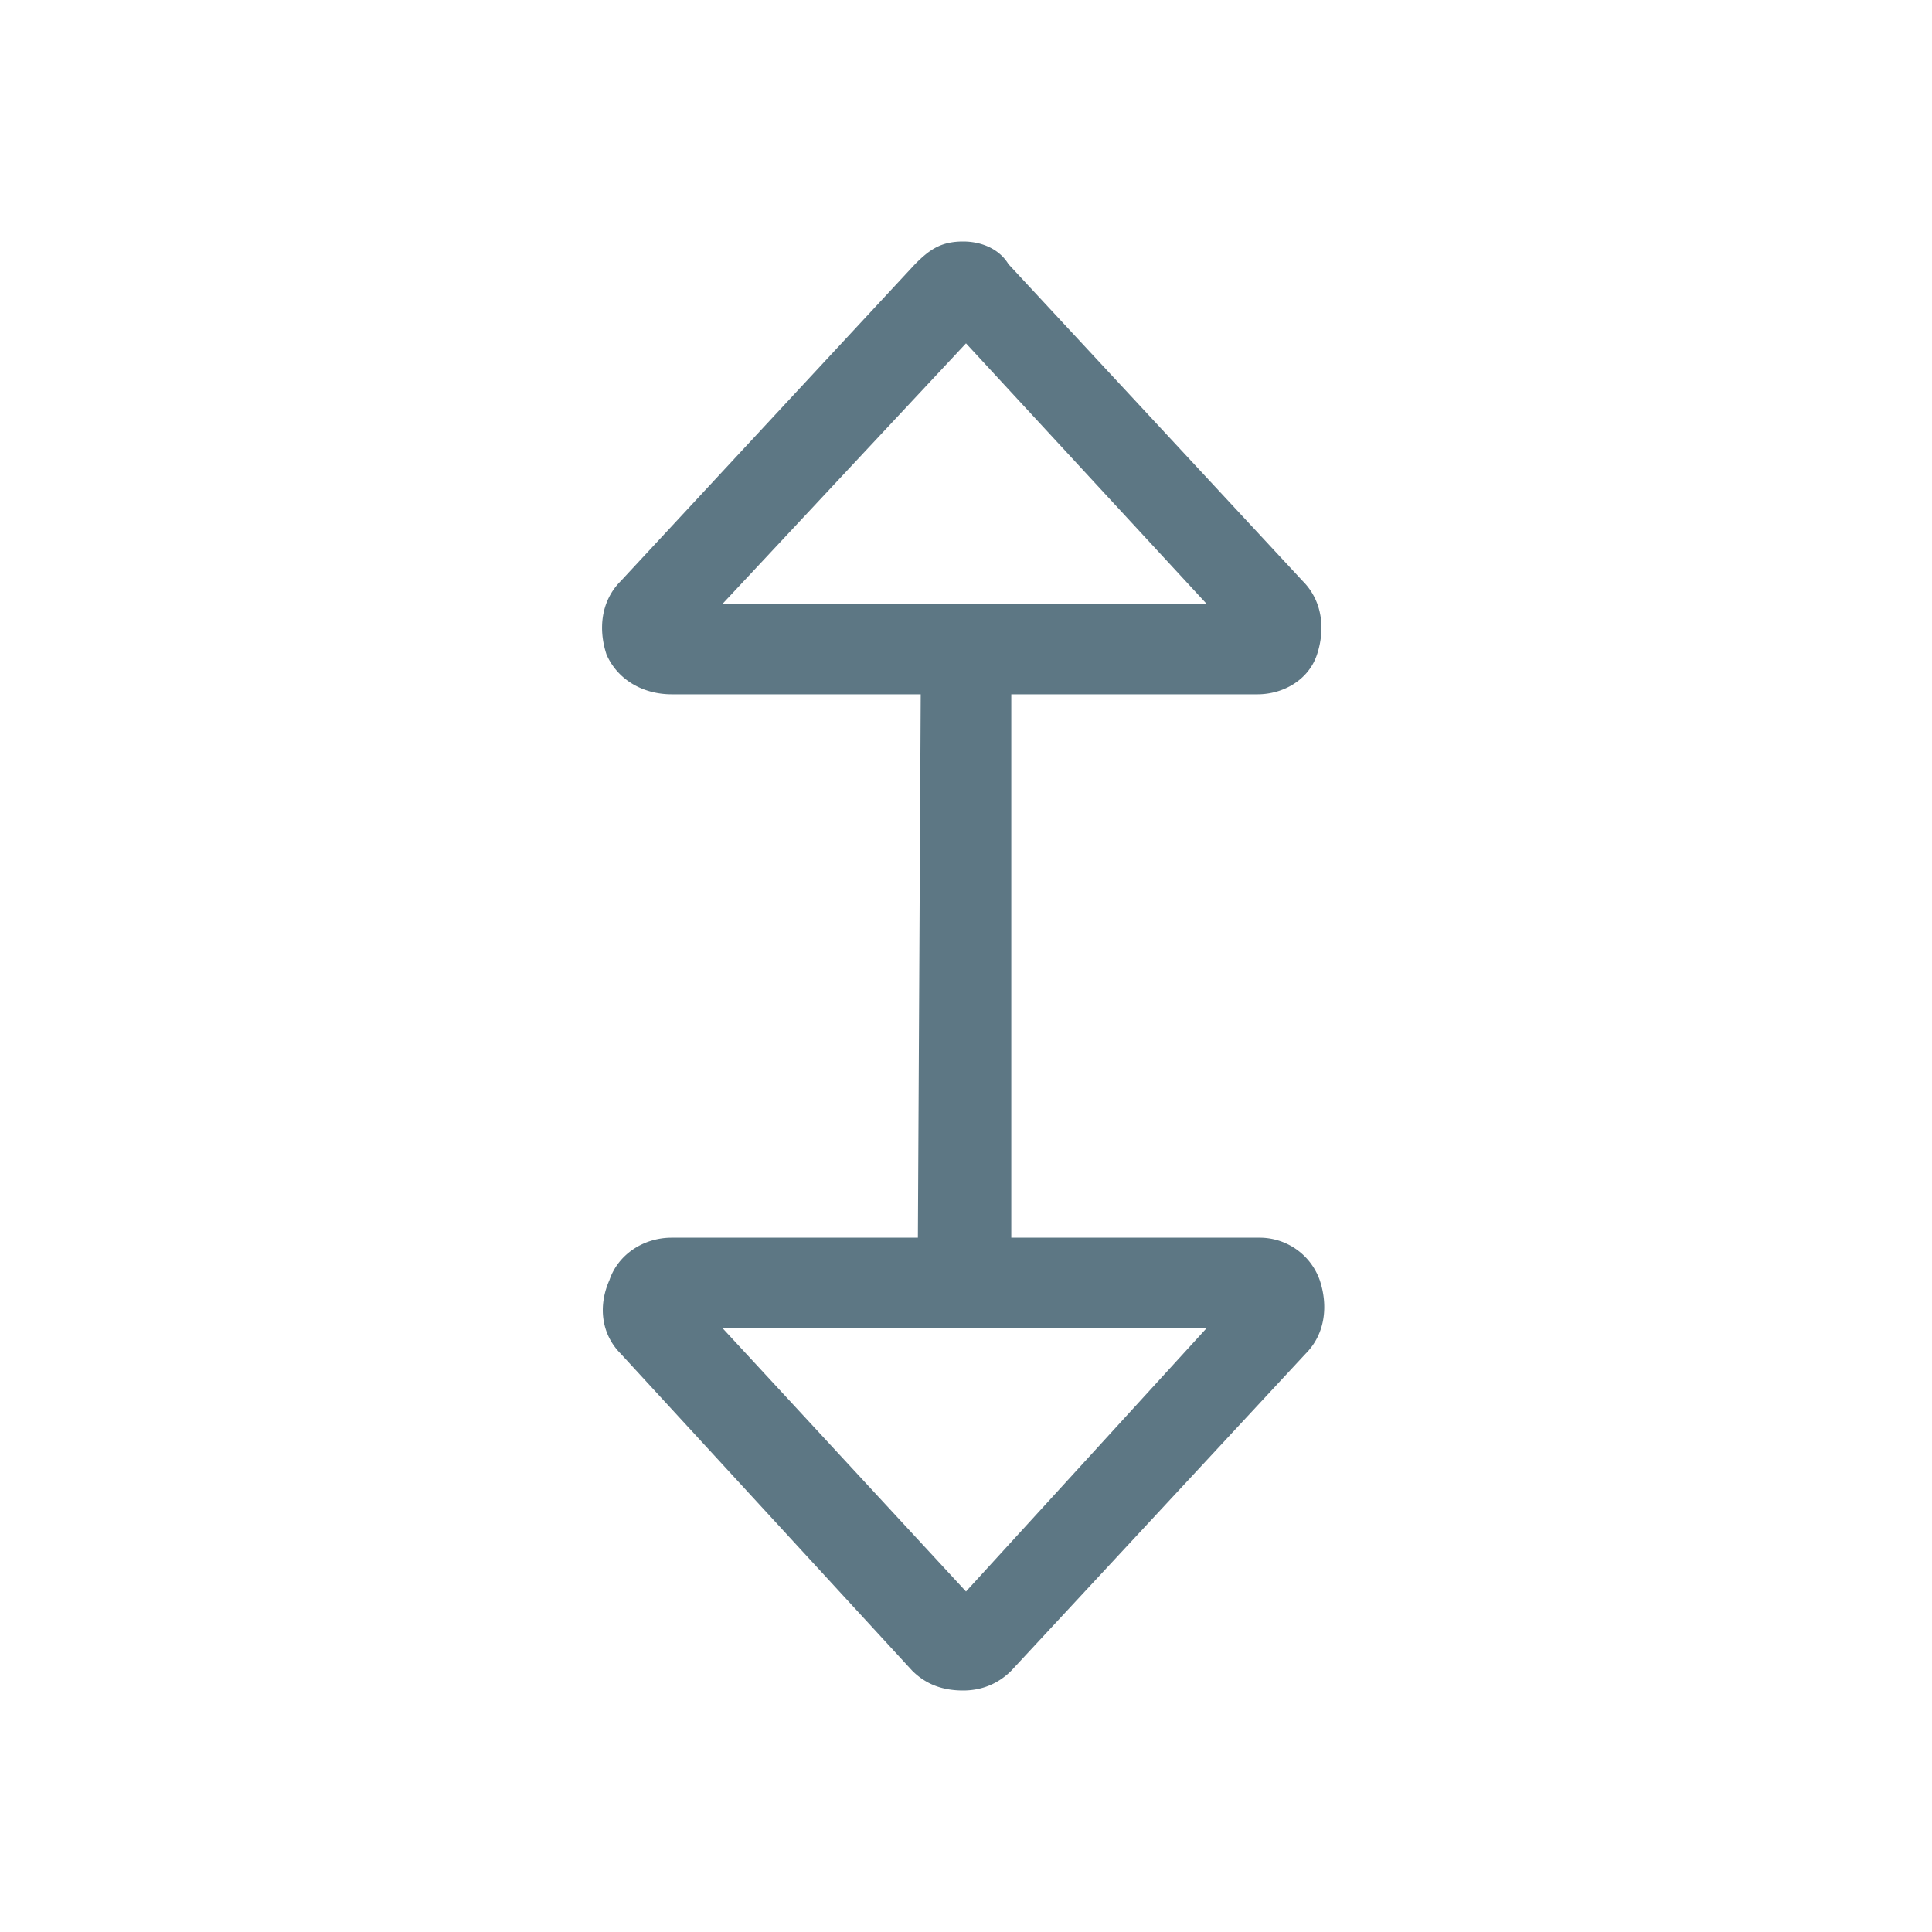 <svg xmlns="http://www.w3.org/2000/svg" width="32" height="32" fill="none"><path fill="#5D7784" d="M20.875 20.5H16.75v-9h4.078c.422 0 .844-.234.985-.656.14-.422.093-.89-.235-1.219l-4.875-5.25c-.14-.234-.422-.375-.75-.375-.375 0-.562.14-.797.375l-4.875 5.25c-.328.328-.375.797-.234 1.219.187.422.61.656 1.078.656h4.125l-.047 9h-4.078c-.469 0-.89.281-1.031.703-.188.422-.14.89.187 1.219l4.828 5.25c.235.234.516.328.844.328.281 0 .563-.094.797-.328l4.875-5.25c.328-.328.375-.797.234-1.219a1.057 1.057 0 0 0-.984-.703ZM11.969 10 16 5.687 19.984 10H11.97ZM16 26.36 11.969 22h8.015L16 26.36Z"/></svg>